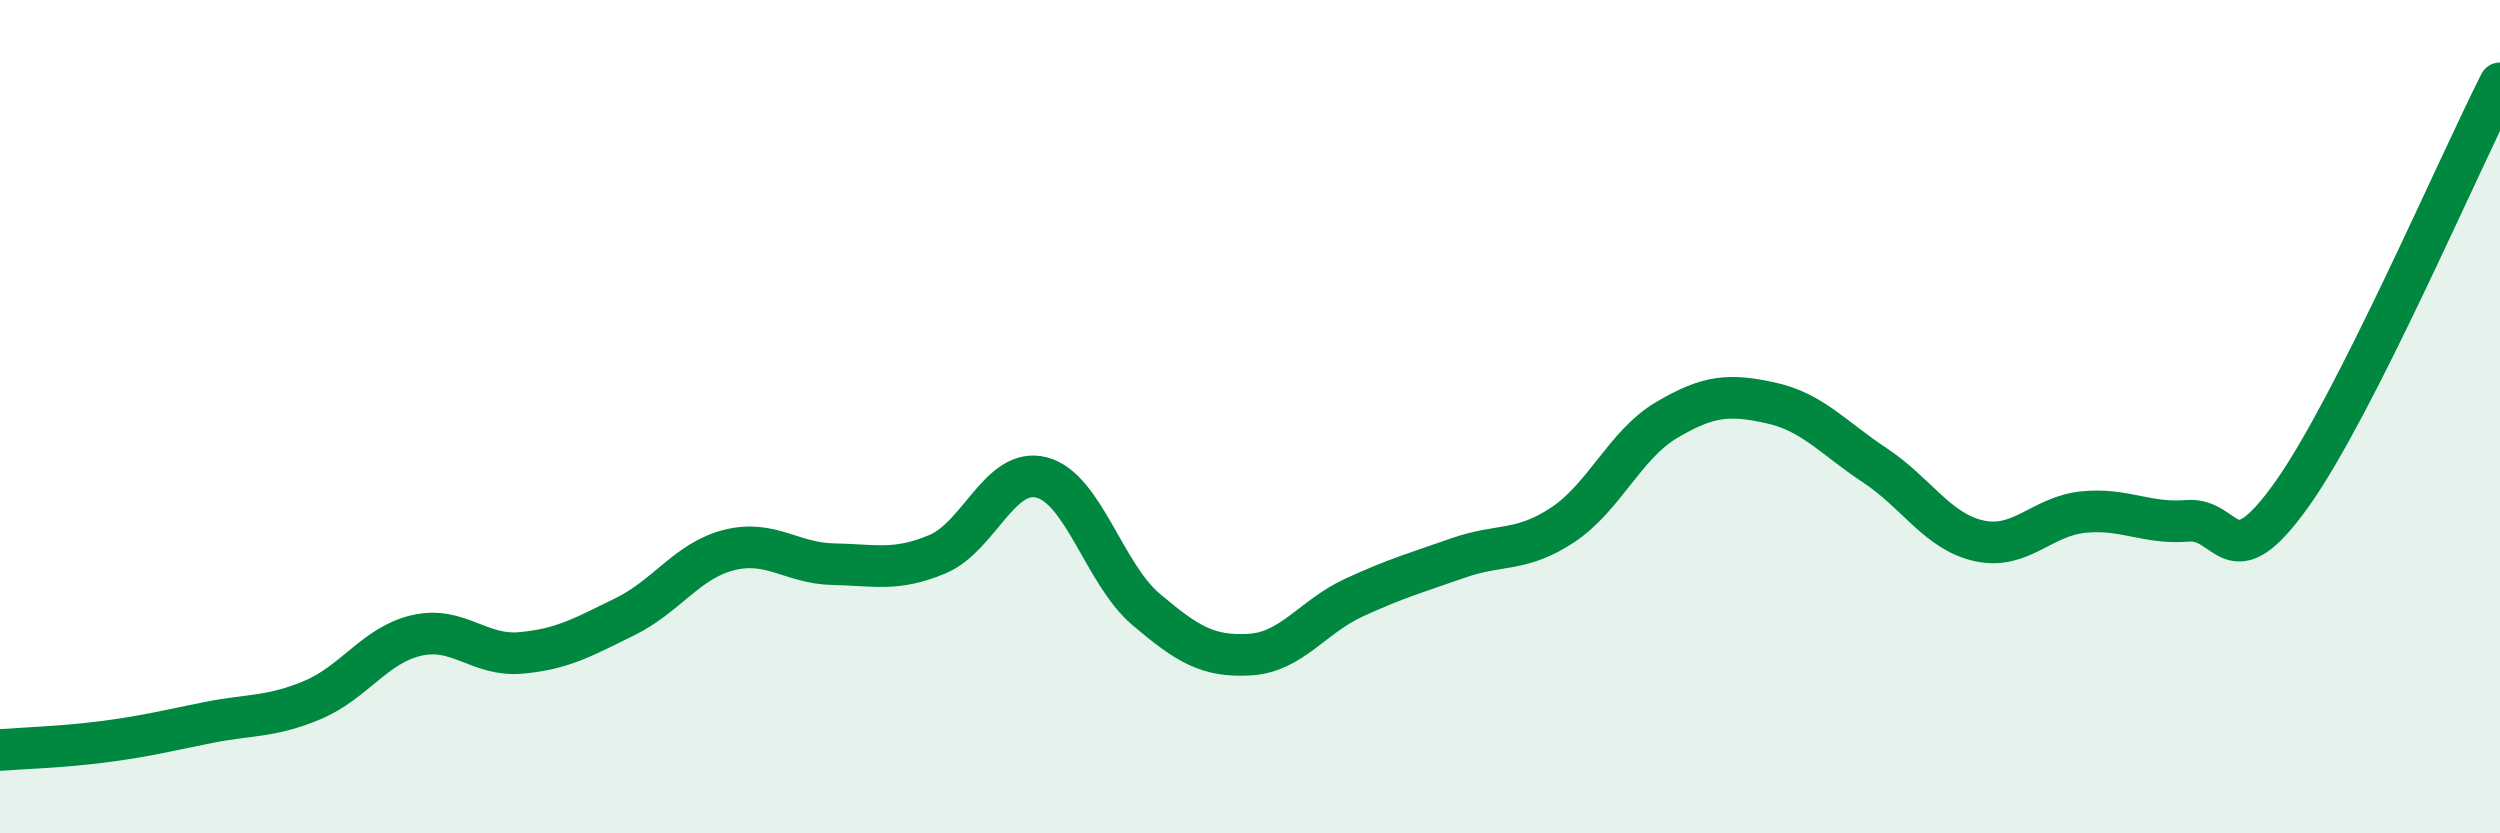
    <svg width="60" height="20" viewBox="0 0 60 20" xmlns="http://www.w3.org/2000/svg">
      <path
        d="M 0,18 C 0.5,17.96 1.5,17.93 2.5,17.8 C 3.5,17.67 4,17.54 5,17.34 C 6,17.14 6.5,17.22 7.5,16.8 C 8.5,16.38 9,15.48 10,15.25 C 11,15.02 11.5,15.76 12.5,15.67 C 13.5,15.58 14,15.29 15,14.8 C 16,14.31 16.5,13.45 17.5,13.2 C 18.5,12.95 19,13.52 20,13.54 C 21,13.56 21.5,13.72 22.5,13.3 C 23.5,12.88 24,11.2 25,11.46 C 26,11.72 26.5,13.77 27.5,14.62 C 28.5,15.47 29,15.77 30,15.71 C 31,15.65 31.5,14.8 32.5,14.34 C 33.5,13.88 34,13.74 35,13.39 C 36,13.04 36.5,13.26 37.5,12.6 C 38.5,11.94 39,10.67 40,10.08 C 41,9.49 41.5,9.45 42.5,9.67 C 43.5,9.89 44,10.51 45,11.17 C 46,11.83 46.5,12.76 47.5,12.98 C 48.5,13.2 49,12.39 50,12.29 C 51,12.19 51.5,12.58 52.5,12.5 C 53.5,12.42 53.5,13.97 55,11.87 C 56.5,9.77 59,3.97 60,2L60 20L0 20Z"
        fill="#008740"
        opacity="0.1"
        stroke-linecap="round"
        stroke-linejoin="round"
      />
      <path
        d="M 0,18 C 0.5,17.96 1.5,17.93 2.5,17.8 C 3.5,17.67 4,17.54 5,17.34 C 6,17.14 6.5,17.22 7.5,16.8 C 8.5,16.38 9,15.48 10,15.25 C 11,15.02 11.5,15.76 12.5,15.67 C 13.5,15.58 14,15.29 15,14.8 C 16,14.31 16.5,13.45 17.5,13.2 C 18.5,12.95 19,13.52 20,13.54 C 21,13.56 21.5,13.72 22.5,13.3 C 23.5,12.88 24,11.2 25,11.46 C 26,11.72 26.5,13.77 27.5,14.62 C 28.5,15.47 29,15.77 30,15.71 C 31,15.65 31.5,14.8 32.5,14.34 C 33.5,13.88 34,13.74 35,13.39 C 36,13.04 36.5,13.26 37.5,12.6 C 38.5,11.94 39,10.67 40,10.08 C 41,9.49 41.5,9.45 42.5,9.67 C 43.5,9.89 44,10.51 45,11.17 C 46,11.83 46.5,12.76 47.5,12.98 C 48.5,13.2 49,12.39 50,12.29 C 51,12.19 51.5,12.58 52.5,12.5 C 53.5,12.42 53.5,13.97 55,11.87 C 56.5,9.77 59,3.97 60,2"
        stroke="#008740"
        stroke-width="1"
        fill="none"
        stroke-linecap="round"
        stroke-linejoin="round"
      />
    </svg>
  